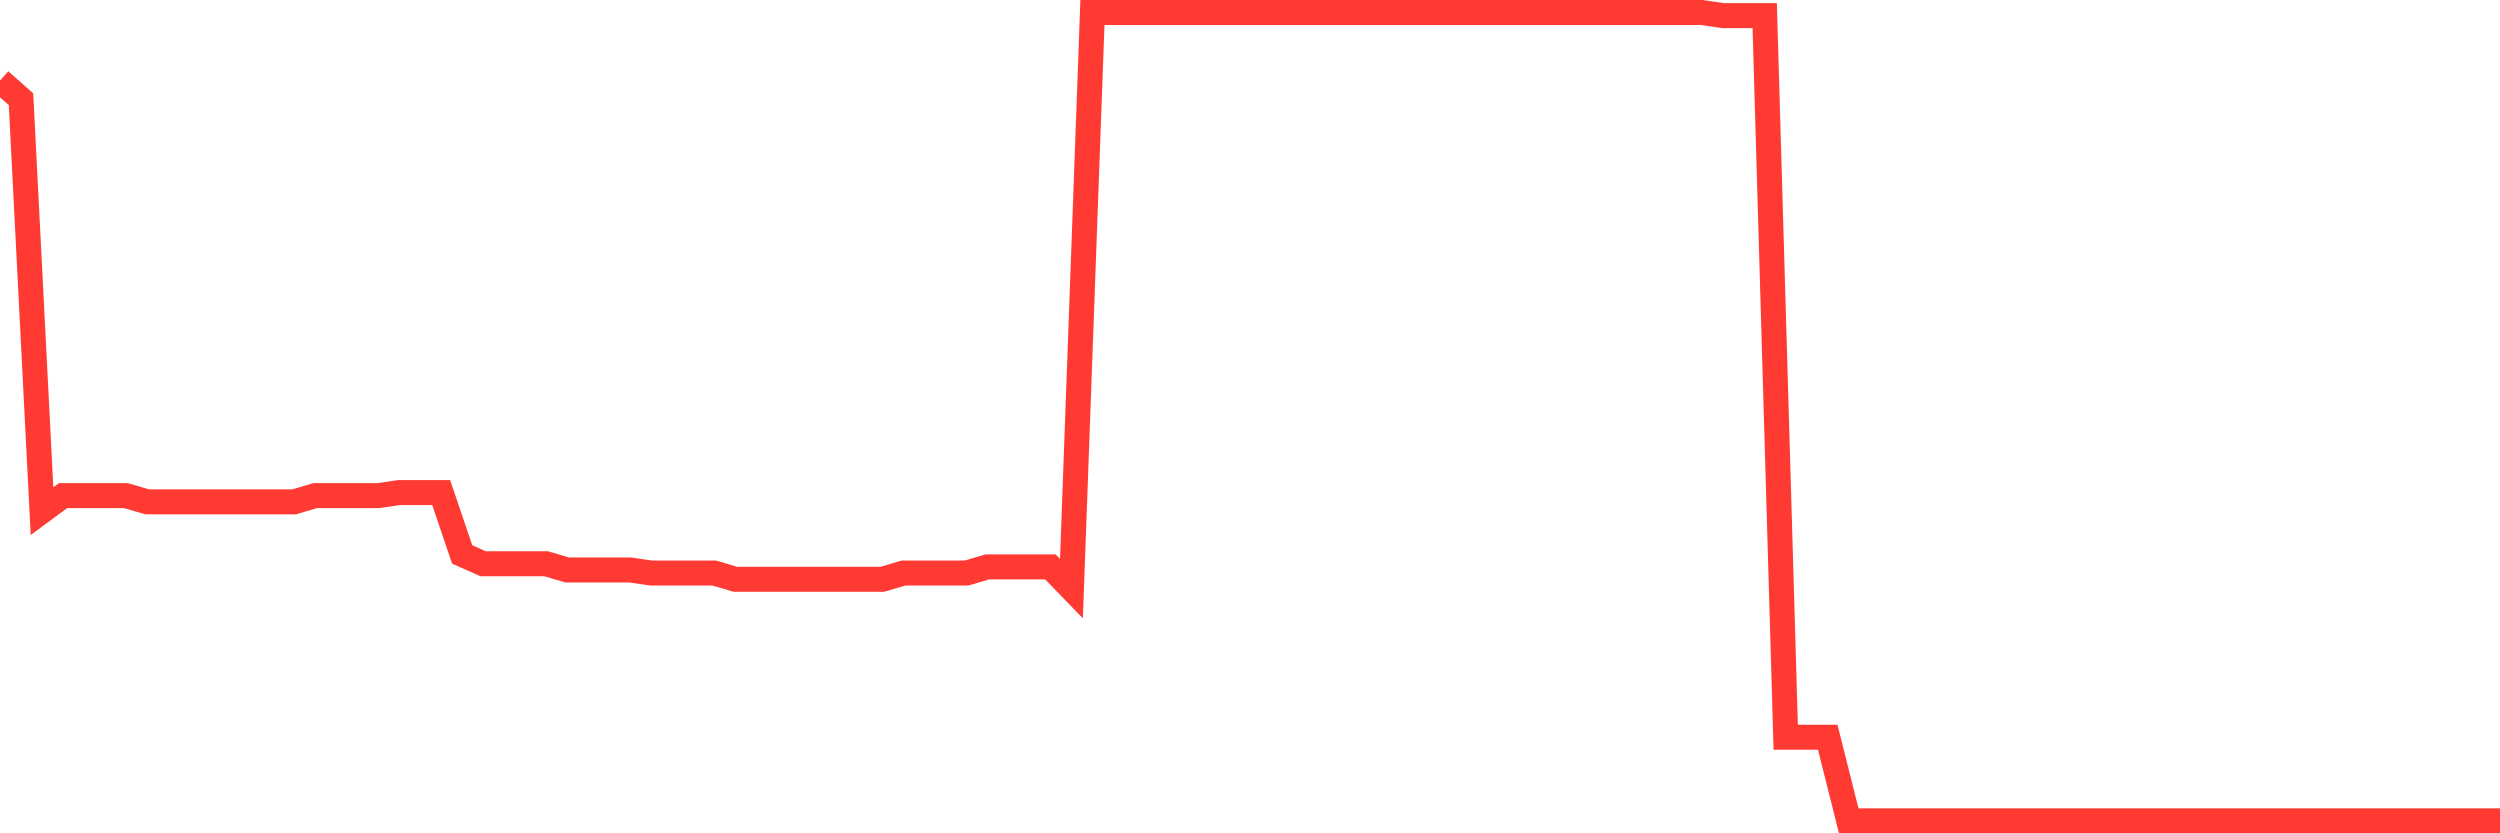 <svg
  xmlns="http://www.w3.org/2000/svg"
  xmlns:xlink="http://www.w3.org/1999/xlink"
  width="120"
  height="40"
  viewBox="0 0 120 40"
  preserveAspectRatio="none"
>
  <polyline
    points="0,3.87 1.008,4.762 2.017,24.534 3.025,23.791 4.034,23.791 5.042,23.791 6.05,23.791 7.059,24.088 8.067,24.088 9.076,24.088 10.084,24.088 11.092,24.088 12.101,24.088 13.109,24.088 14.118,24.088 15.126,23.791 16.134,23.791 17.143,23.791 18.151,23.791 19.16,23.642 20.168,23.642 21.176,23.642 22.185,26.615 23.193,27.061 24.202,27.061 25.21,27.061 26.218,27.061 27.227,27.359 28.235,27.359 29.244,27.359 30.252,27.359 31.261,27.507 32.269,27.507 33.277,27.507 34.286,27.507 35.294,27.805 36.303,27.805 37.311,27.805 38.319,27.805 39.328,27.805 40.336,27.805 41.345,27.805 42.353,27.805 43.361,27.507 44.37,27.507 45.378,27.507 46.387,27.507 47.395,27.21 48.403,27.21 49.412,27.21 50.42,27.21 51.429,28.251 52.437,0.6 53.445,0.6 54.454,0.6 55.462,0.6 56.471,0.6 57.479,0.6 58.487,0.6 59.496,0.6 60.504,0.6 61.513,0.6 62.521,0.6 63.529,0.6 64.538,0.6 65.546,0.6 66.555,0.6 67.563,0.6 68.571,0.6 69.58,0.6 70.588,0.6 71.597,0.6 72.605,0.6 73.613,0.6 74.622,0.6 75.63,0.6 76.639,0.6 77.647,0.6 78.655,0.6 79.664,0.6 80.672,0.6 81.681,0.6 82.689,0.749 83.697,0.749 84.706,0.749 85.714,35.386 86.723,35.386 87.731,35.386 88.739,39.4 89.748,39.4 90.756,39.4 91.765,39.4 92.773,39.4 93.782,39.4 94.79,39.4 95.798,39.4 96.807,39.4 97.815,39.4 98.824,39.4 99.832,39.4 100.84,39.4 101.849,39.4 102.857,39.4 103.866,39.4 104.874,39.4 105.882,39.4 106.891,39.4 107.899,39.4 108.908,39.4 109.916,39.4 110.924,39.4 111.933,39.4 112.941,39.4 113.95,39.4 114.958,39.4 115.966,39.4 116.975,39.4 117.983,39.4 118.992,39.4 120,39.4"
    fill="none"
    stroke="#ff3a33"
    stroke-width="1.2"
  >
  </polyline>
</svg>